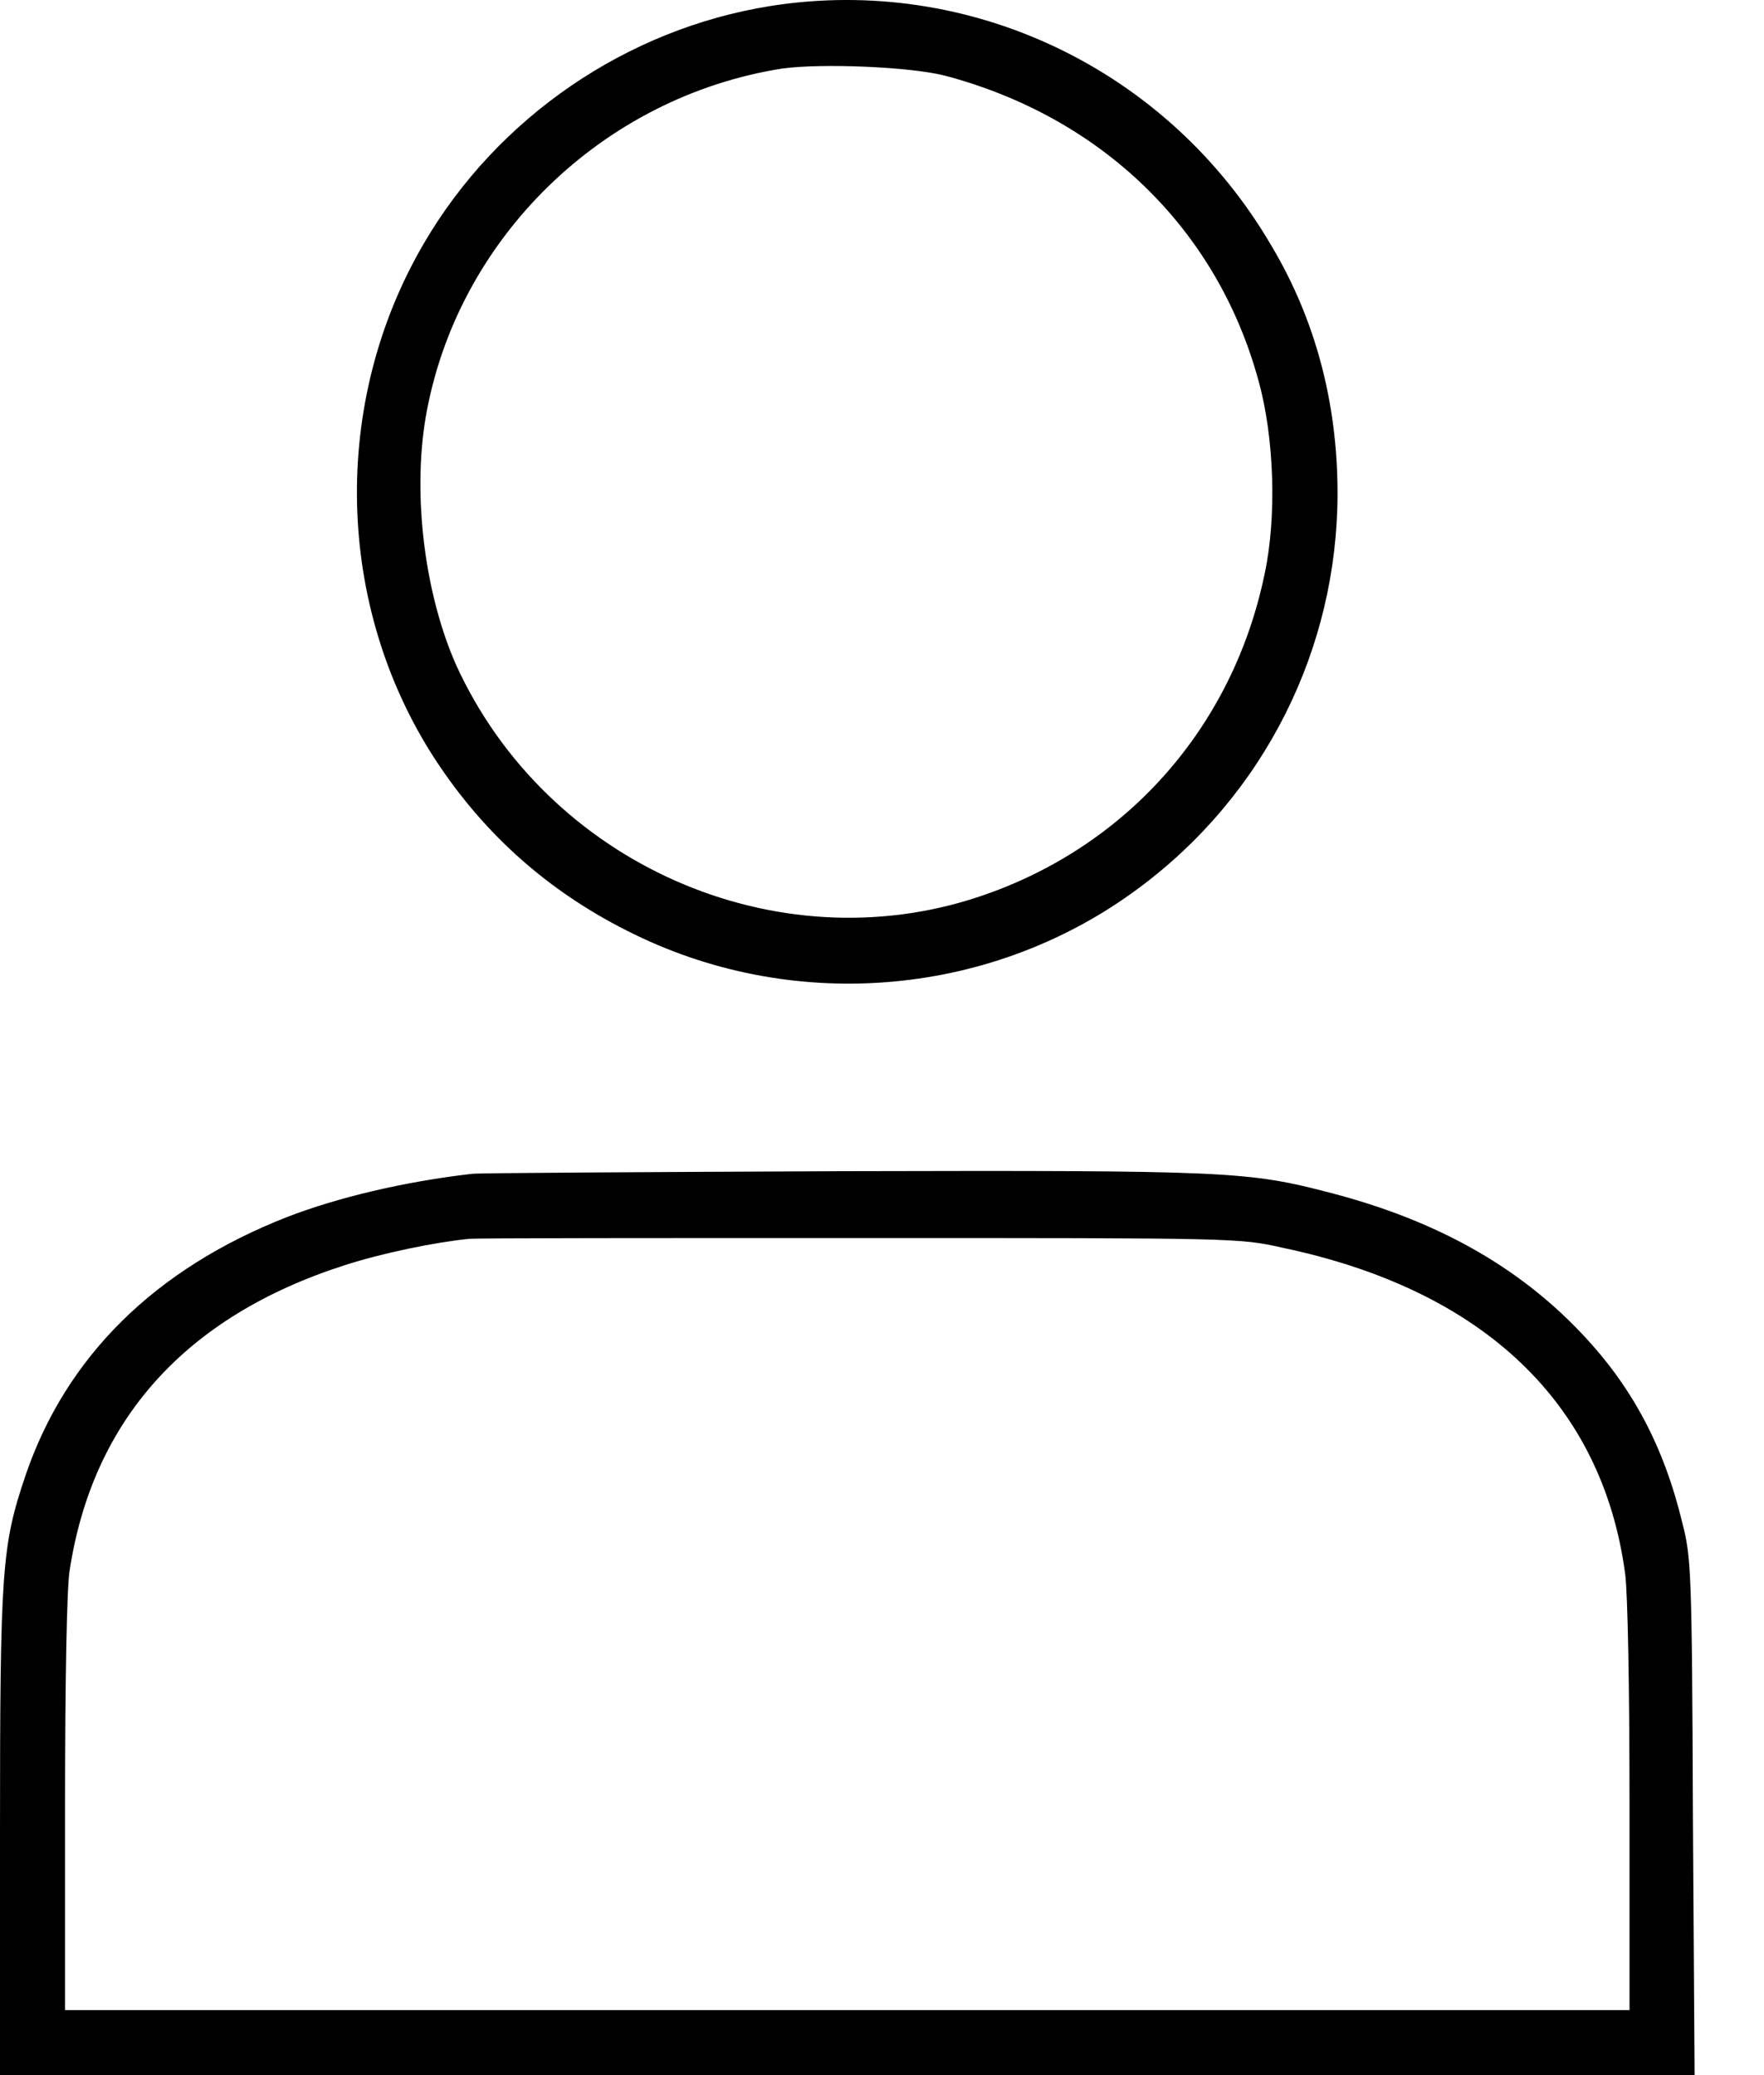 <svg width="17" height="20" viewBox="0 0 17 20" fill="none" xmlns="http://www.w3.org/2000/svg">
<path d="M7.424 0.058C6.043 0.278 4.797 1.126 4.085 2.346C3.187 3.88 3.229 5.838 4.195 7.321C4.678 8.059 5.314 8.618 6.119 9.008C7.687 9.771 9.577 9.601 10.975 8.559C12.187 7.66 12.89 6.253 12.89 4.753C12.89 3.889 12.679 3.084 12.255 2.372C11.263 0.668 9.348 -0.247 7.424 0.058ZM9.102 0.728C10.611 1.126 11.729 2.202 12.128 3.668C12.28 4.211 12.306 4.982 12.187 5.533C11.882 7.008 10.857 8.169 9.433 8.643C7.475 9.296 5.271 8.321 4.398 6.414C4.093 5.728 3.975 4.779 4.102 4.024C4.398 2.304 5.805 0.931 7.543 0.66C7.924 0.609 8.763 0.643 9.102 0.728Z" fill="black"/>
<path d="M4.551 11.313C3.89 11.389 3.254 11.542 2.771 11.728C1.492 12.228 0.636 13.076 0.246 14.22C0.017 14.898 0 15.118 0 17.686V20H8.17H16.331L16.315 17.508C16.306 15.135 16.298 15.008 16.213 14.678C16.035 13.94 15.73 13.364 15.238 12.847C14.628 12.203 13.84 11.762 12.831 11.499C12.026 11.288 11.848 11.279 8.111 11.288C6.221 11.296 4.619 11.305 4.551 11.313ZM12.357 12.025C14.297 12.432 15.442 13.525 15.662 15.169C15.687 15.356 15.704 16.271 15.704 17.424V19.373H8.162H0.627V17.398C0.627 16.186 0.644 15.313 0.67 15.144C0.89 13.686 1.788 12.686 3.322 12.194C3.687 12.076 4.187 11.974 4.517 11.94C4.602 11.932 6.314 11.932 8.306 11.932C11.925 11.932 11.941 11.932 12.357 12.025Z" fill="black"/>
</svg>
